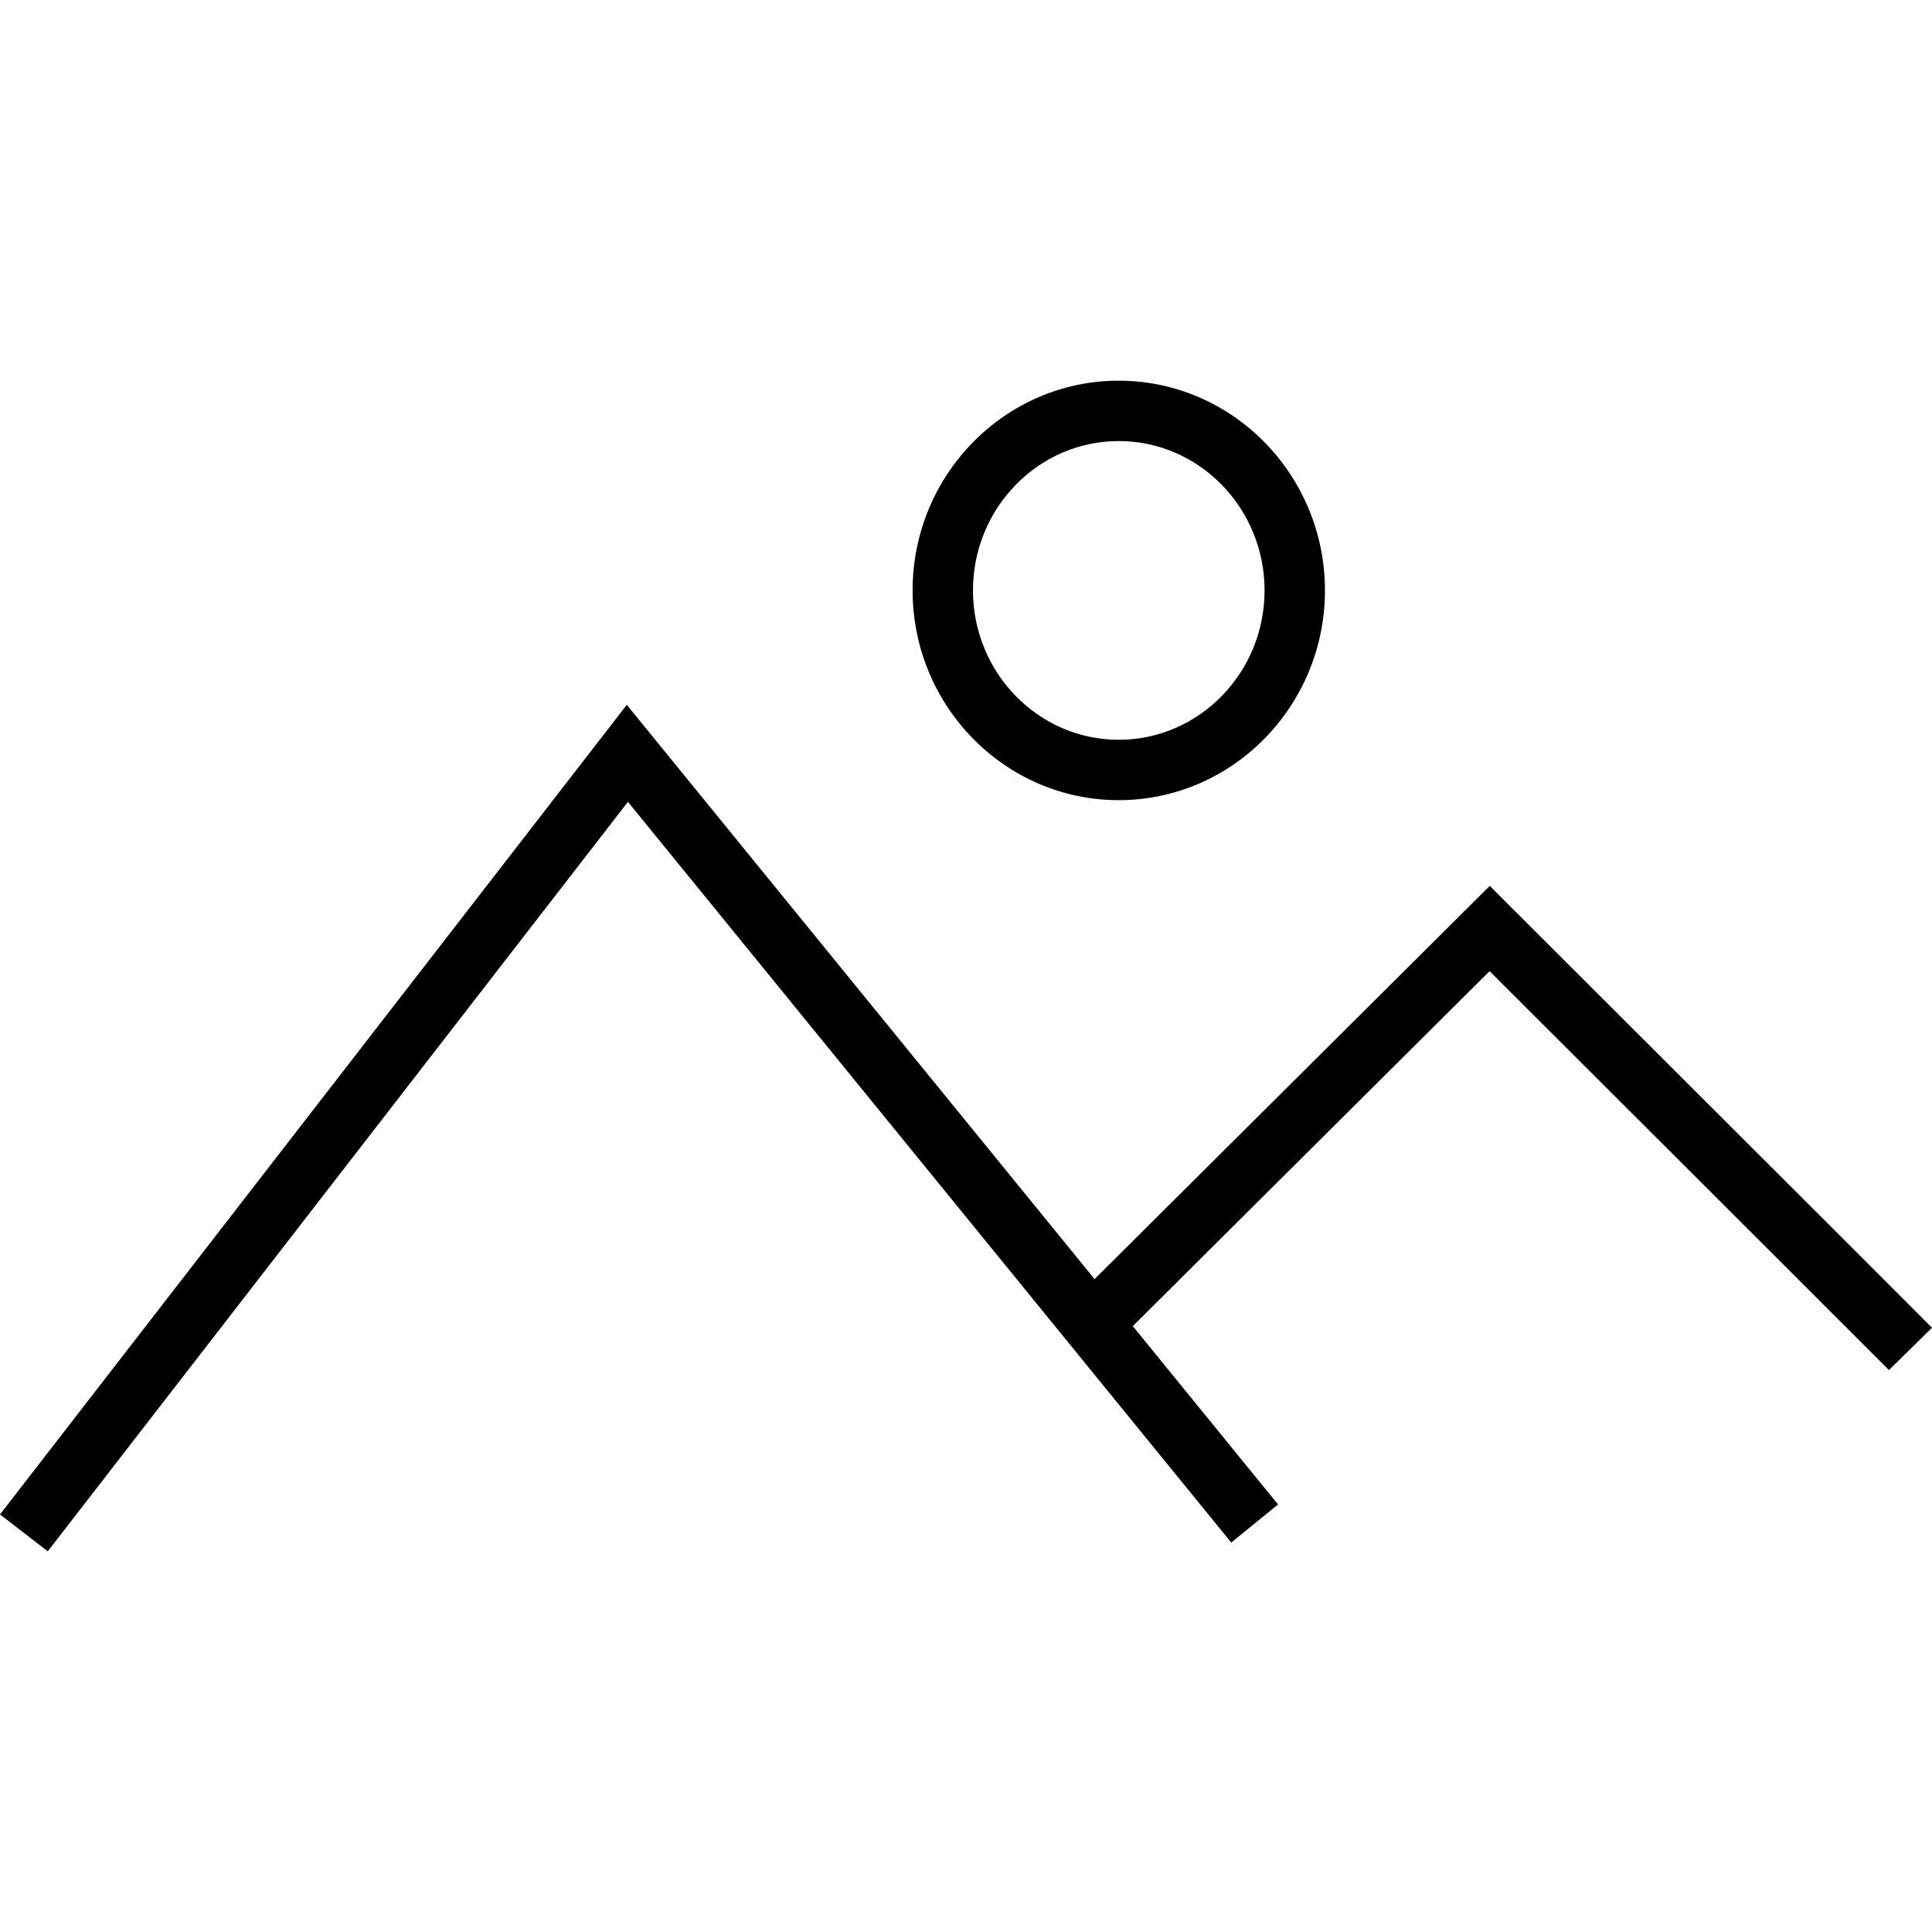 <?xml version="1.0" encoding="iso-8859-1"?>
<!-- Uploaded to: SVG Repo, www.svgrepo.com, Generator: SVG Repo Mixer Tools -->
<svg fill="#000000" height="800px" width="800px" version="1.1" id="Layer_1" xmlns="http://www.w3.org/2000/svg" xmlns:xlink="http://www.w3.org/1999/xlink" 
	 viewBox="0 0 512.016 512.016" xml:space="preserve">
<g>
	<g>
		<path d="M296.48,100.888c-30.128,0-54.624,24.944-54.624,55.584s24.496,55.584,54.624,55.584s54.656-24.944,54.656-55.584
			S326.608,100.888,296.48,100.888z M296.48,196.056c-21.296,0-38.624-17.76-38.624-39.584c0-21.824,17.328-39.584,38.624-39.584
			c21.312,0,38.656,17.76,38.656,39.584C335.136,178.296,317.792,196.056,296.48,196.056z"/>
	</g>
</g>
<g>
	<g>
		<path d="M400.464,240.424l-5.648-5.648L290.08,338.984L166.112,186.792L0,401.352l12.656,9.776l153.76-198.624l159.888,196.304
			l12.4-10.096l-38.496-47.264l94.56-94.08c22.192,22.16,102.4,102.24,105.84,105.728l11.408-11.216
			C508.048,347.832,400.464,240.424,400.464,240.424z"/>
	</g>
</g>
</svg>